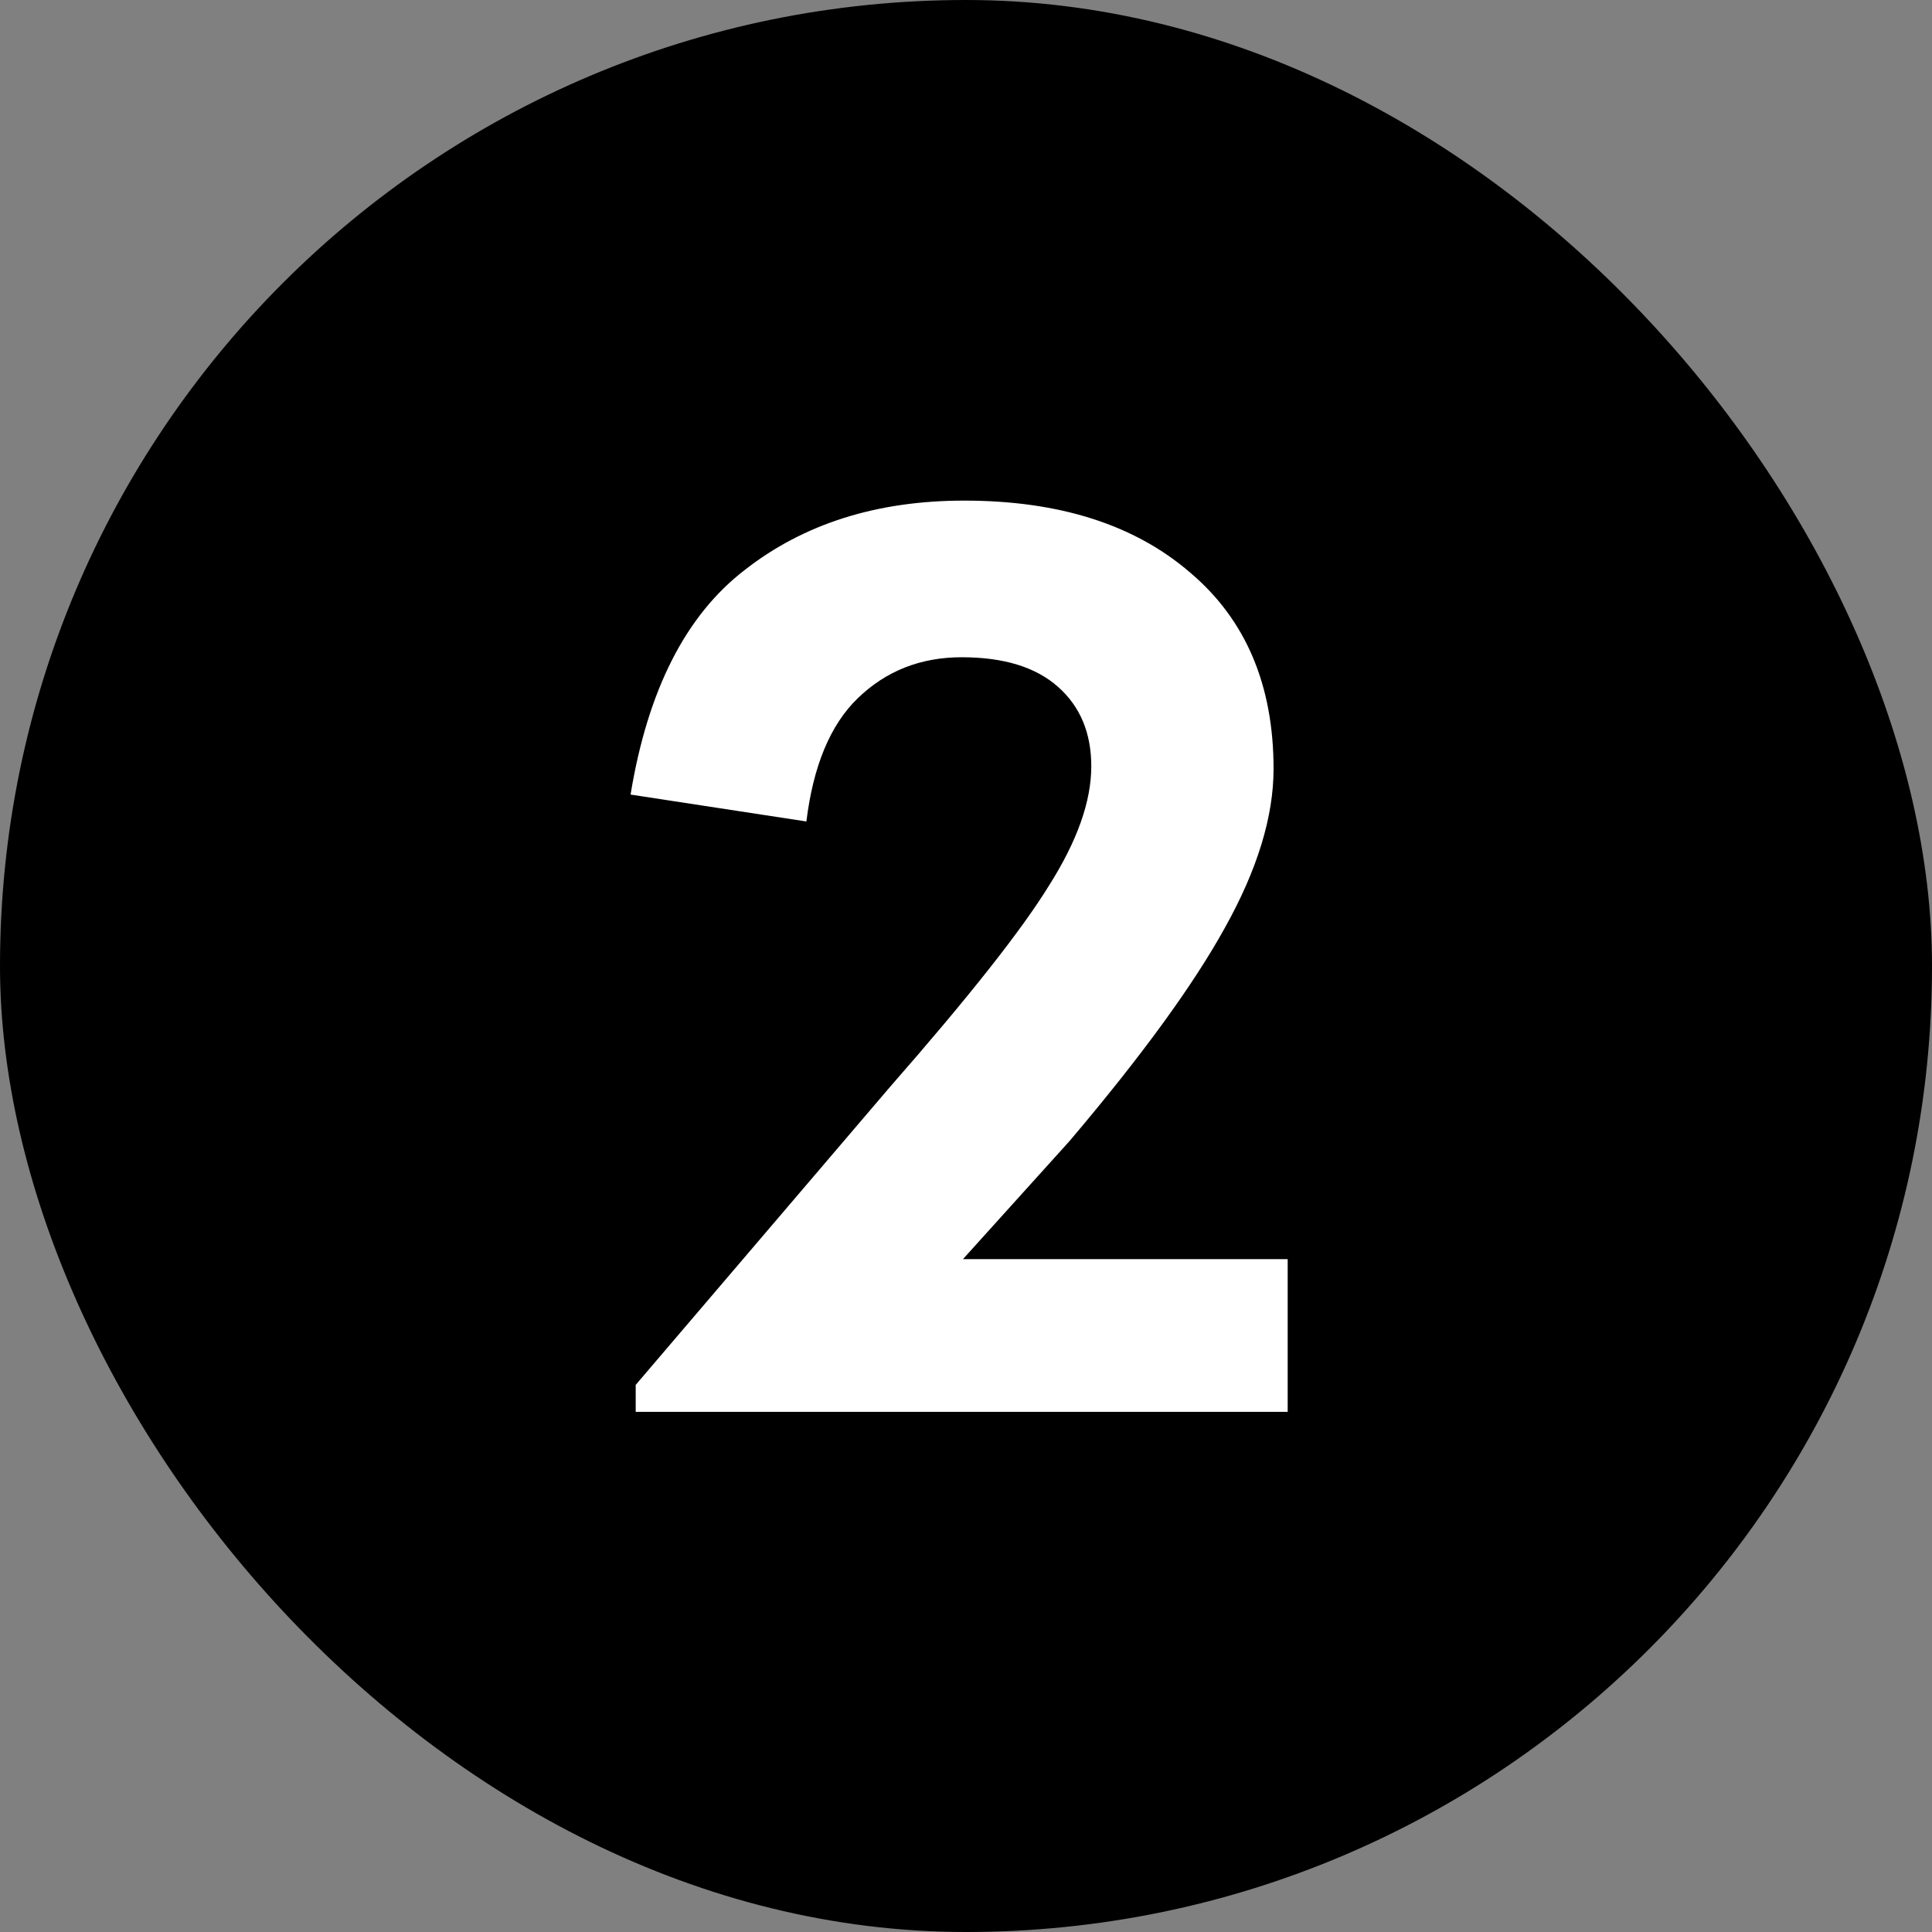 <svg width="26" height="26" viewBox="0 0 26 26" fill="none" xmlns="http://www.w3.org/2000/svg">
<rect x="0" y="0" width="26" height="26" fill="#808080" stroke="none"/>
<rect width="26" height="26" rx="13" fill="black"/>
<path d="M8.486 10.693C8.716 9.288 9.229 8.28 10.023 7.67C10.818 7.048 11.802 6.737 12.976 6.737C14.254 6.737 15.268 7.06 16.016 7.705C16.765 8.338 17.139 9.219 17.139 10.347C17.139 10.992 16.92 11.706 16.482 12.489C16.056 13.26 15.36 14.216 14.393 15.356L12.959 16.945H17.329V19H8.555V18.637L11.975 14.63C13.034 13.421 13.748 12.518 14.116 11.919C14.496 11.32 14.686 10.785 14.686 10.313C14.686 9.864 14.537 9.507 14.237 9.242C13.938 8.977 13.506 8.845 12.942 8.845C12.389 8.845 11.923 9.029 11.543 9.397C11.174 9.754 10.944 10.307 10.852 11.055L8.486 10.693Z" fill="white"/>
</svg>
